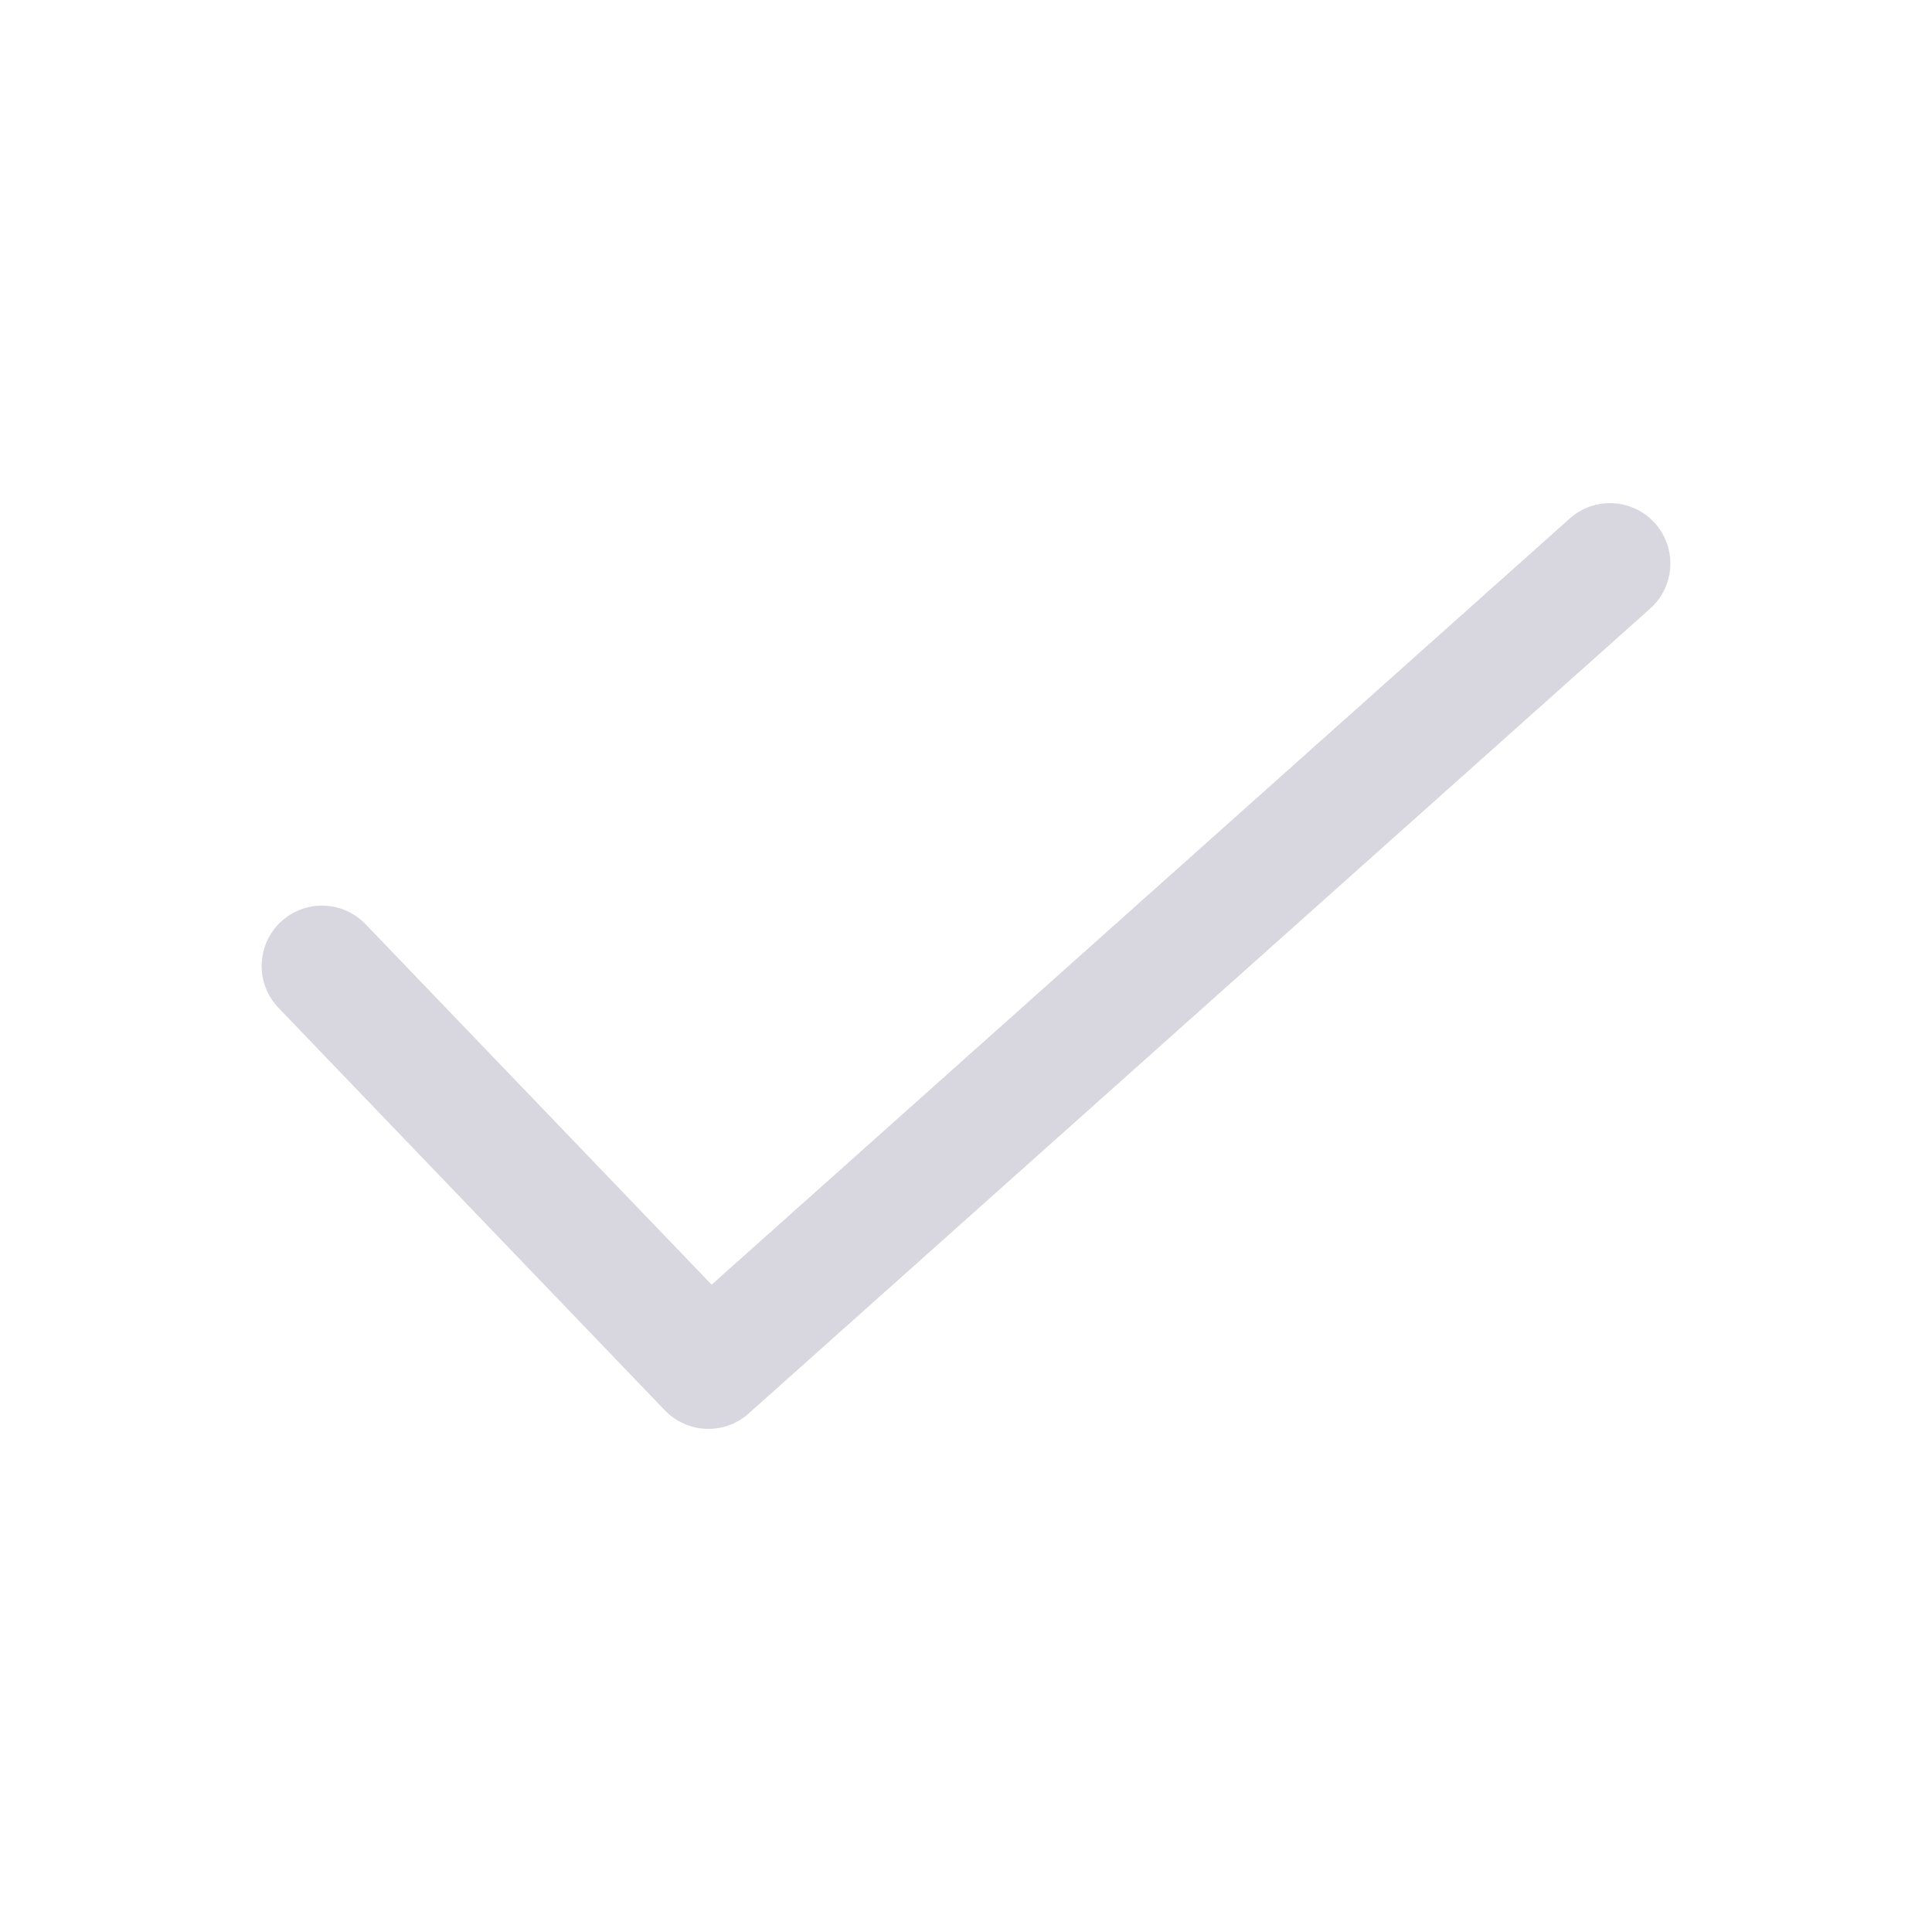 <svg width="24" height="24" viewBox="0 0 24 24" fill="none" xmlns="http://www.w3.org/2000/svg">
<path d="M4 12L8.8 17L20 7" stroke="#292556" stroke-opacity="0.18" stroke-width="1.5" stroke-linecap="round" stroke-linejoin="round"/>
</svg>
